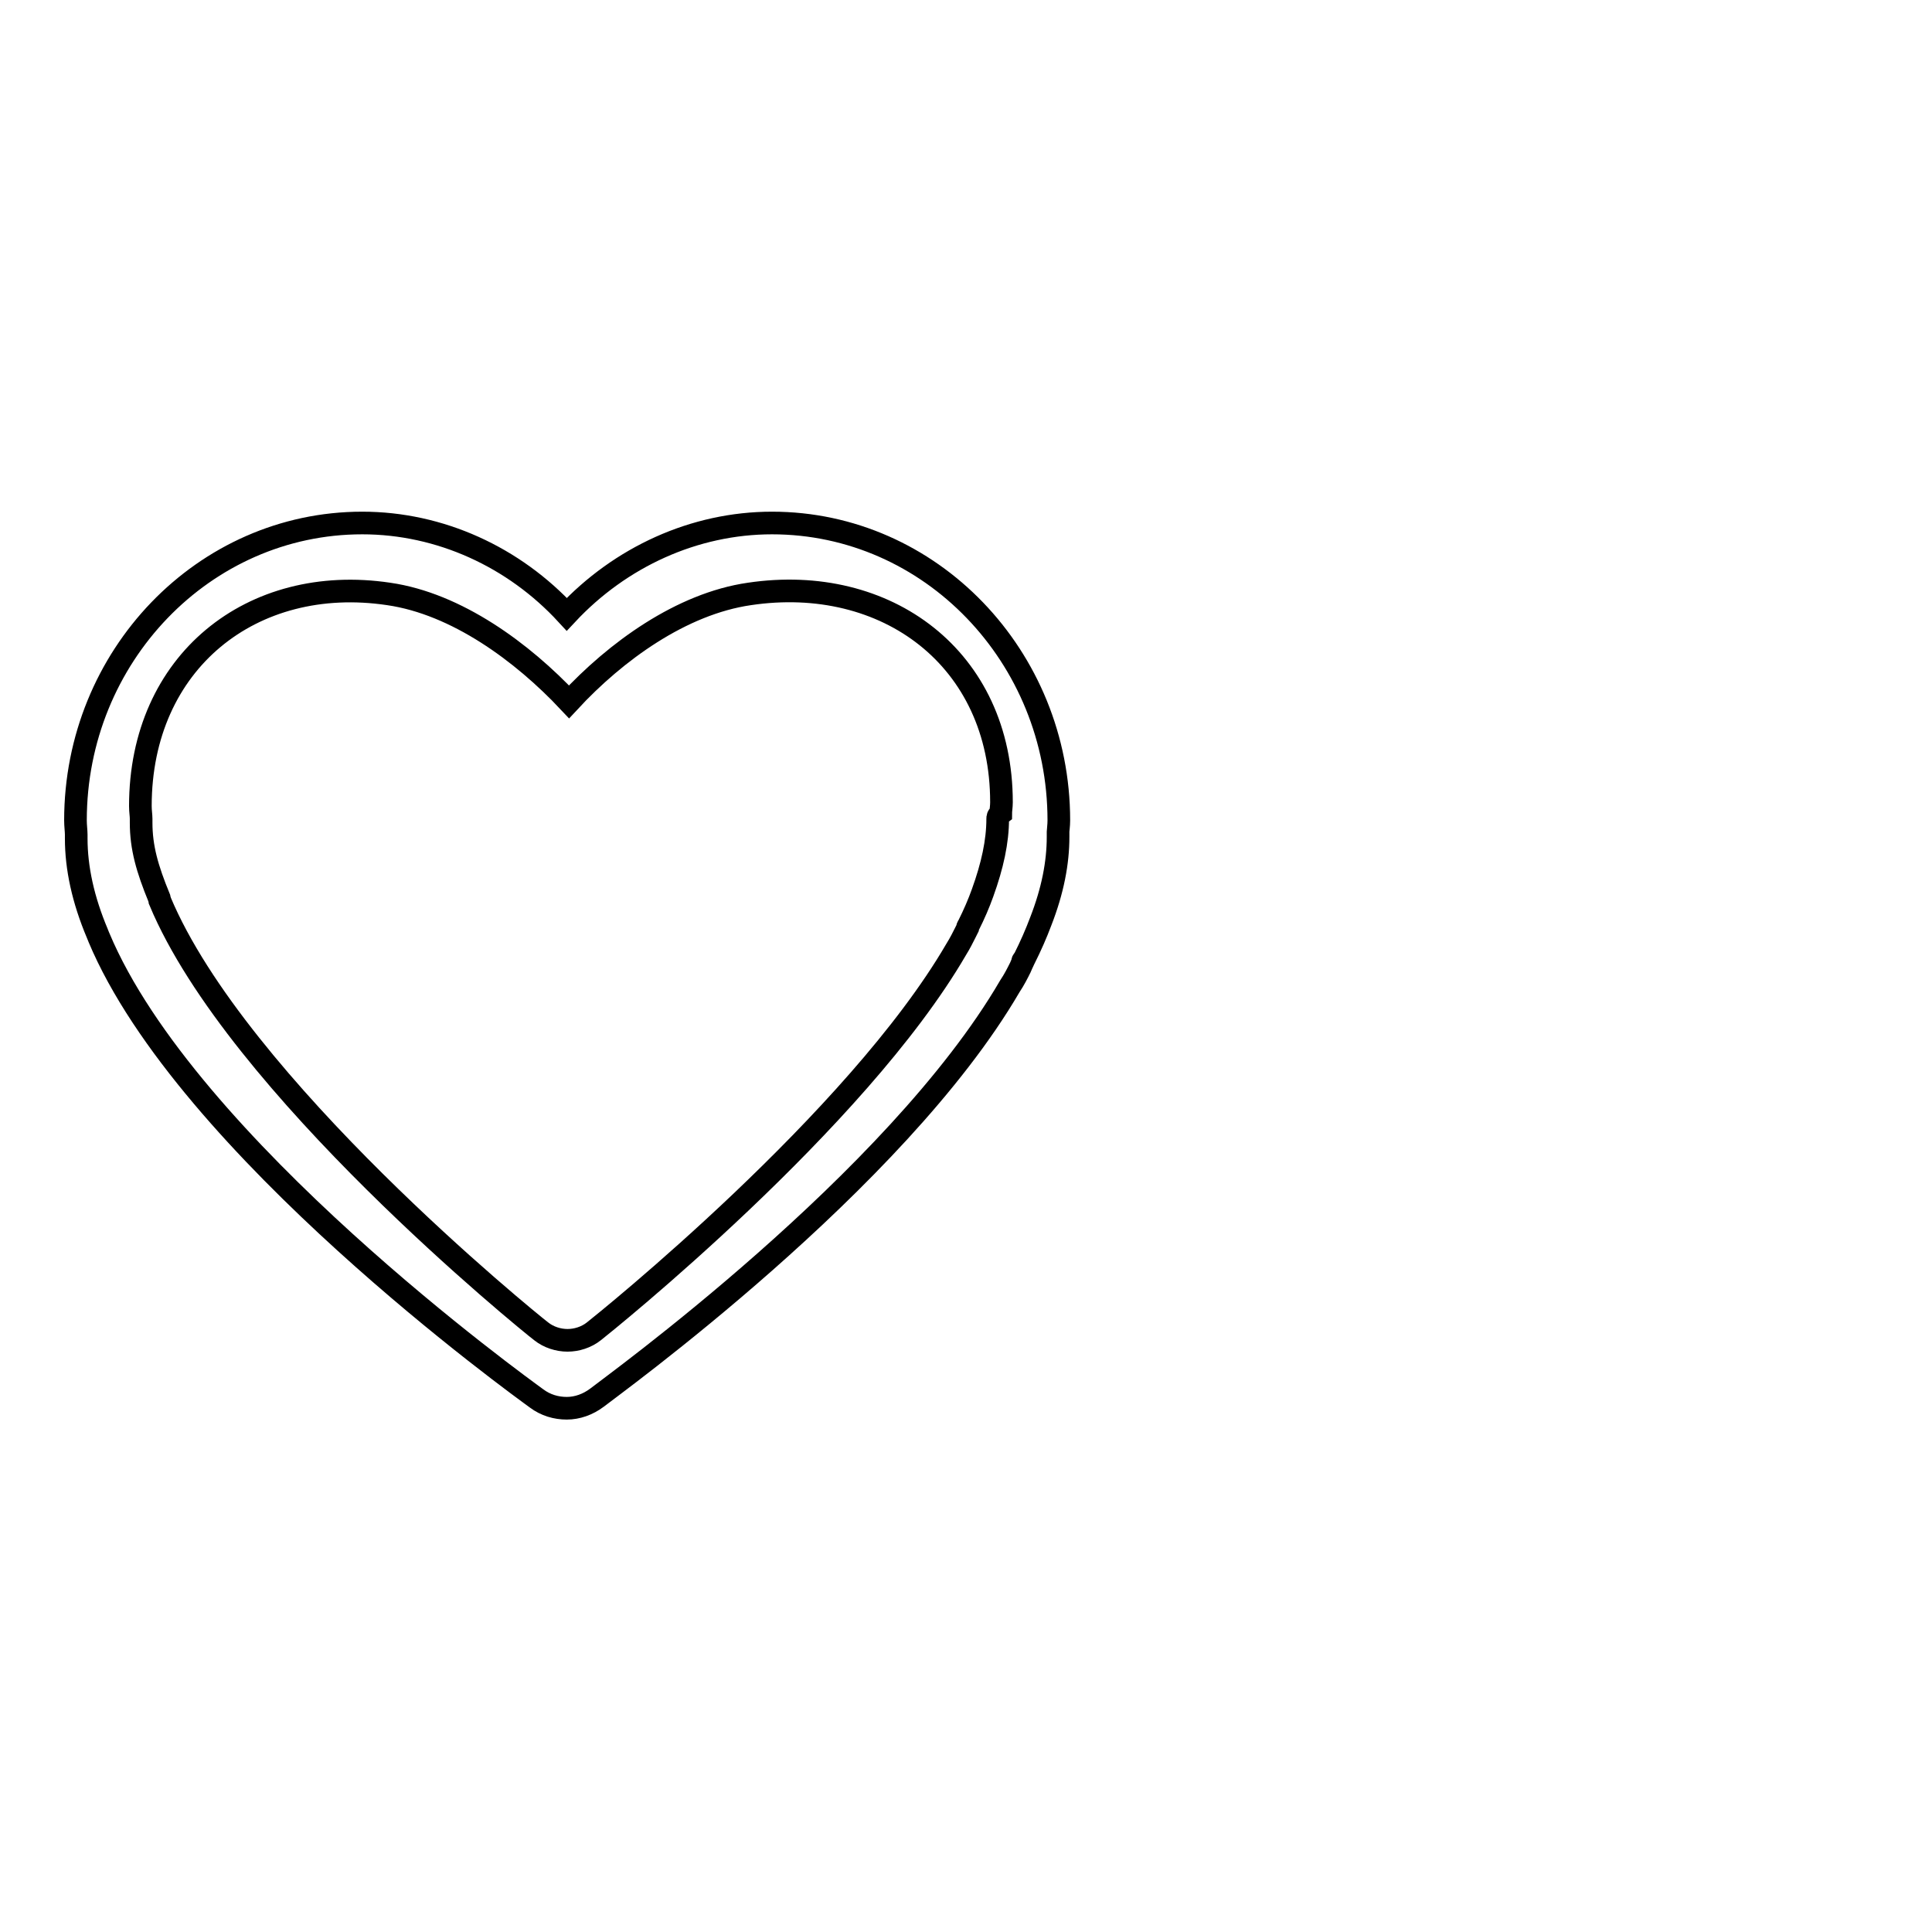 <?xml version="1.0" encoding="utf-8"?>
<!-- Svg Vector Icons : http://www.onlinewebfonts.com/icon -->
<!DOCTYPE svg PUBLIC "-//W3C//DTD SVG 1.1//EN" "http://www.w3.org/Graphics/SVG/1.1/DTD/svg11.dtd">
<svg version="1.1" xmlns="http://www.w3.org/2000/svg" xmlns:xlink="http://www.w3.org/1999/xlink" x="0px" y="0px" viewBox="0 0 256 256" enable-background="new 0 0 256 256" xml:space="preserve">
<g><g><path stroke-width="3" fill-opacity="0" stroke="#000000"  d="M97.4,141.3"/><path stroke-width="3" fill-opacity="0" stroke="#000000"  d="M246,147.5"/><path stroke-width="3" fill-opacity="0" stroke="#000000"  d="M140.3,108.7c0-21.7-17-39.4-38-39.4c-10.3,0-20.1,4.5-27.2,12.1C68.1,73.8,58.3,69.3,48,69.3C27,69.3,10,87,10,108.7c0,0.7,0.1,1.4,0.1,1.9c0,0.2,0,0.4,0,0.5c0,3.9,0.9,8.1,2.8,12.6c0.1,0.2,0.1,0.3,0.2,0.5c11.6,27.7,56.1,59.7,58,61.1c1.2,0.9,2.6,1.3,4,1.3c1.4,0,2.8-0.5,4-1.4c1.6-1.3,39.6-28.6,54.7-54.5c0.6-0.9,1-1.7,1.4-2.5c0.1-0.2,0.2-0.5,0.3-0.7l0-0.1c0-0.1,0.1-0.2,0.2-0.3c0.9-1.8,1.6-3.4,2.2-5c1.6-4.1,2.3-7.8,2.3-11.2c0-0.3,0-0.5,0-0.7C140.2,110,140.3,109.4,140.3,108.7L140.3,108.7z M132.2,108.5c0,3-0.7,6.2-2,9.8c-0.5,1.4-1.1,2.8-1.9,4.4c-0.1,0.1-0.1,0.2-0.1,0.2l0,0.1c-0.1,0.2-0.2,0.4-0.3,0.6c-0.3,0.6-0.7,1.4-1.2,2.2c-13.2,22.7-46.6,49.5-48,50.6c-1,0.8-2.3,1.2-3.5,1.2c-1.2,0-2.5-0.4-3.5-1.2c-1.7-1.3-40.3-32.6-50.5-57c0-0.1-0.1-0.3-0.1-0.4c-1.6-3.9-2.4-6.7-2.4-10c0-0.2,0-0.3,0-0.5c0-0.5-0.1-1-0.1-1.7c0-19.1,14.8-30.8,32.9-28.1c9,1.3,17.7,7.7,23.9,14.3c6.2-6.7,14.9-13,23.9-14.3c18.1-2.7,33.4,8.5,33.4,27.6c0,0.6-0.1,1.1-0.1,1.5C132.2,108.1,132.2,108.3,132.2,108.5L132.2,108.5z"/></g></g>
</svg>
